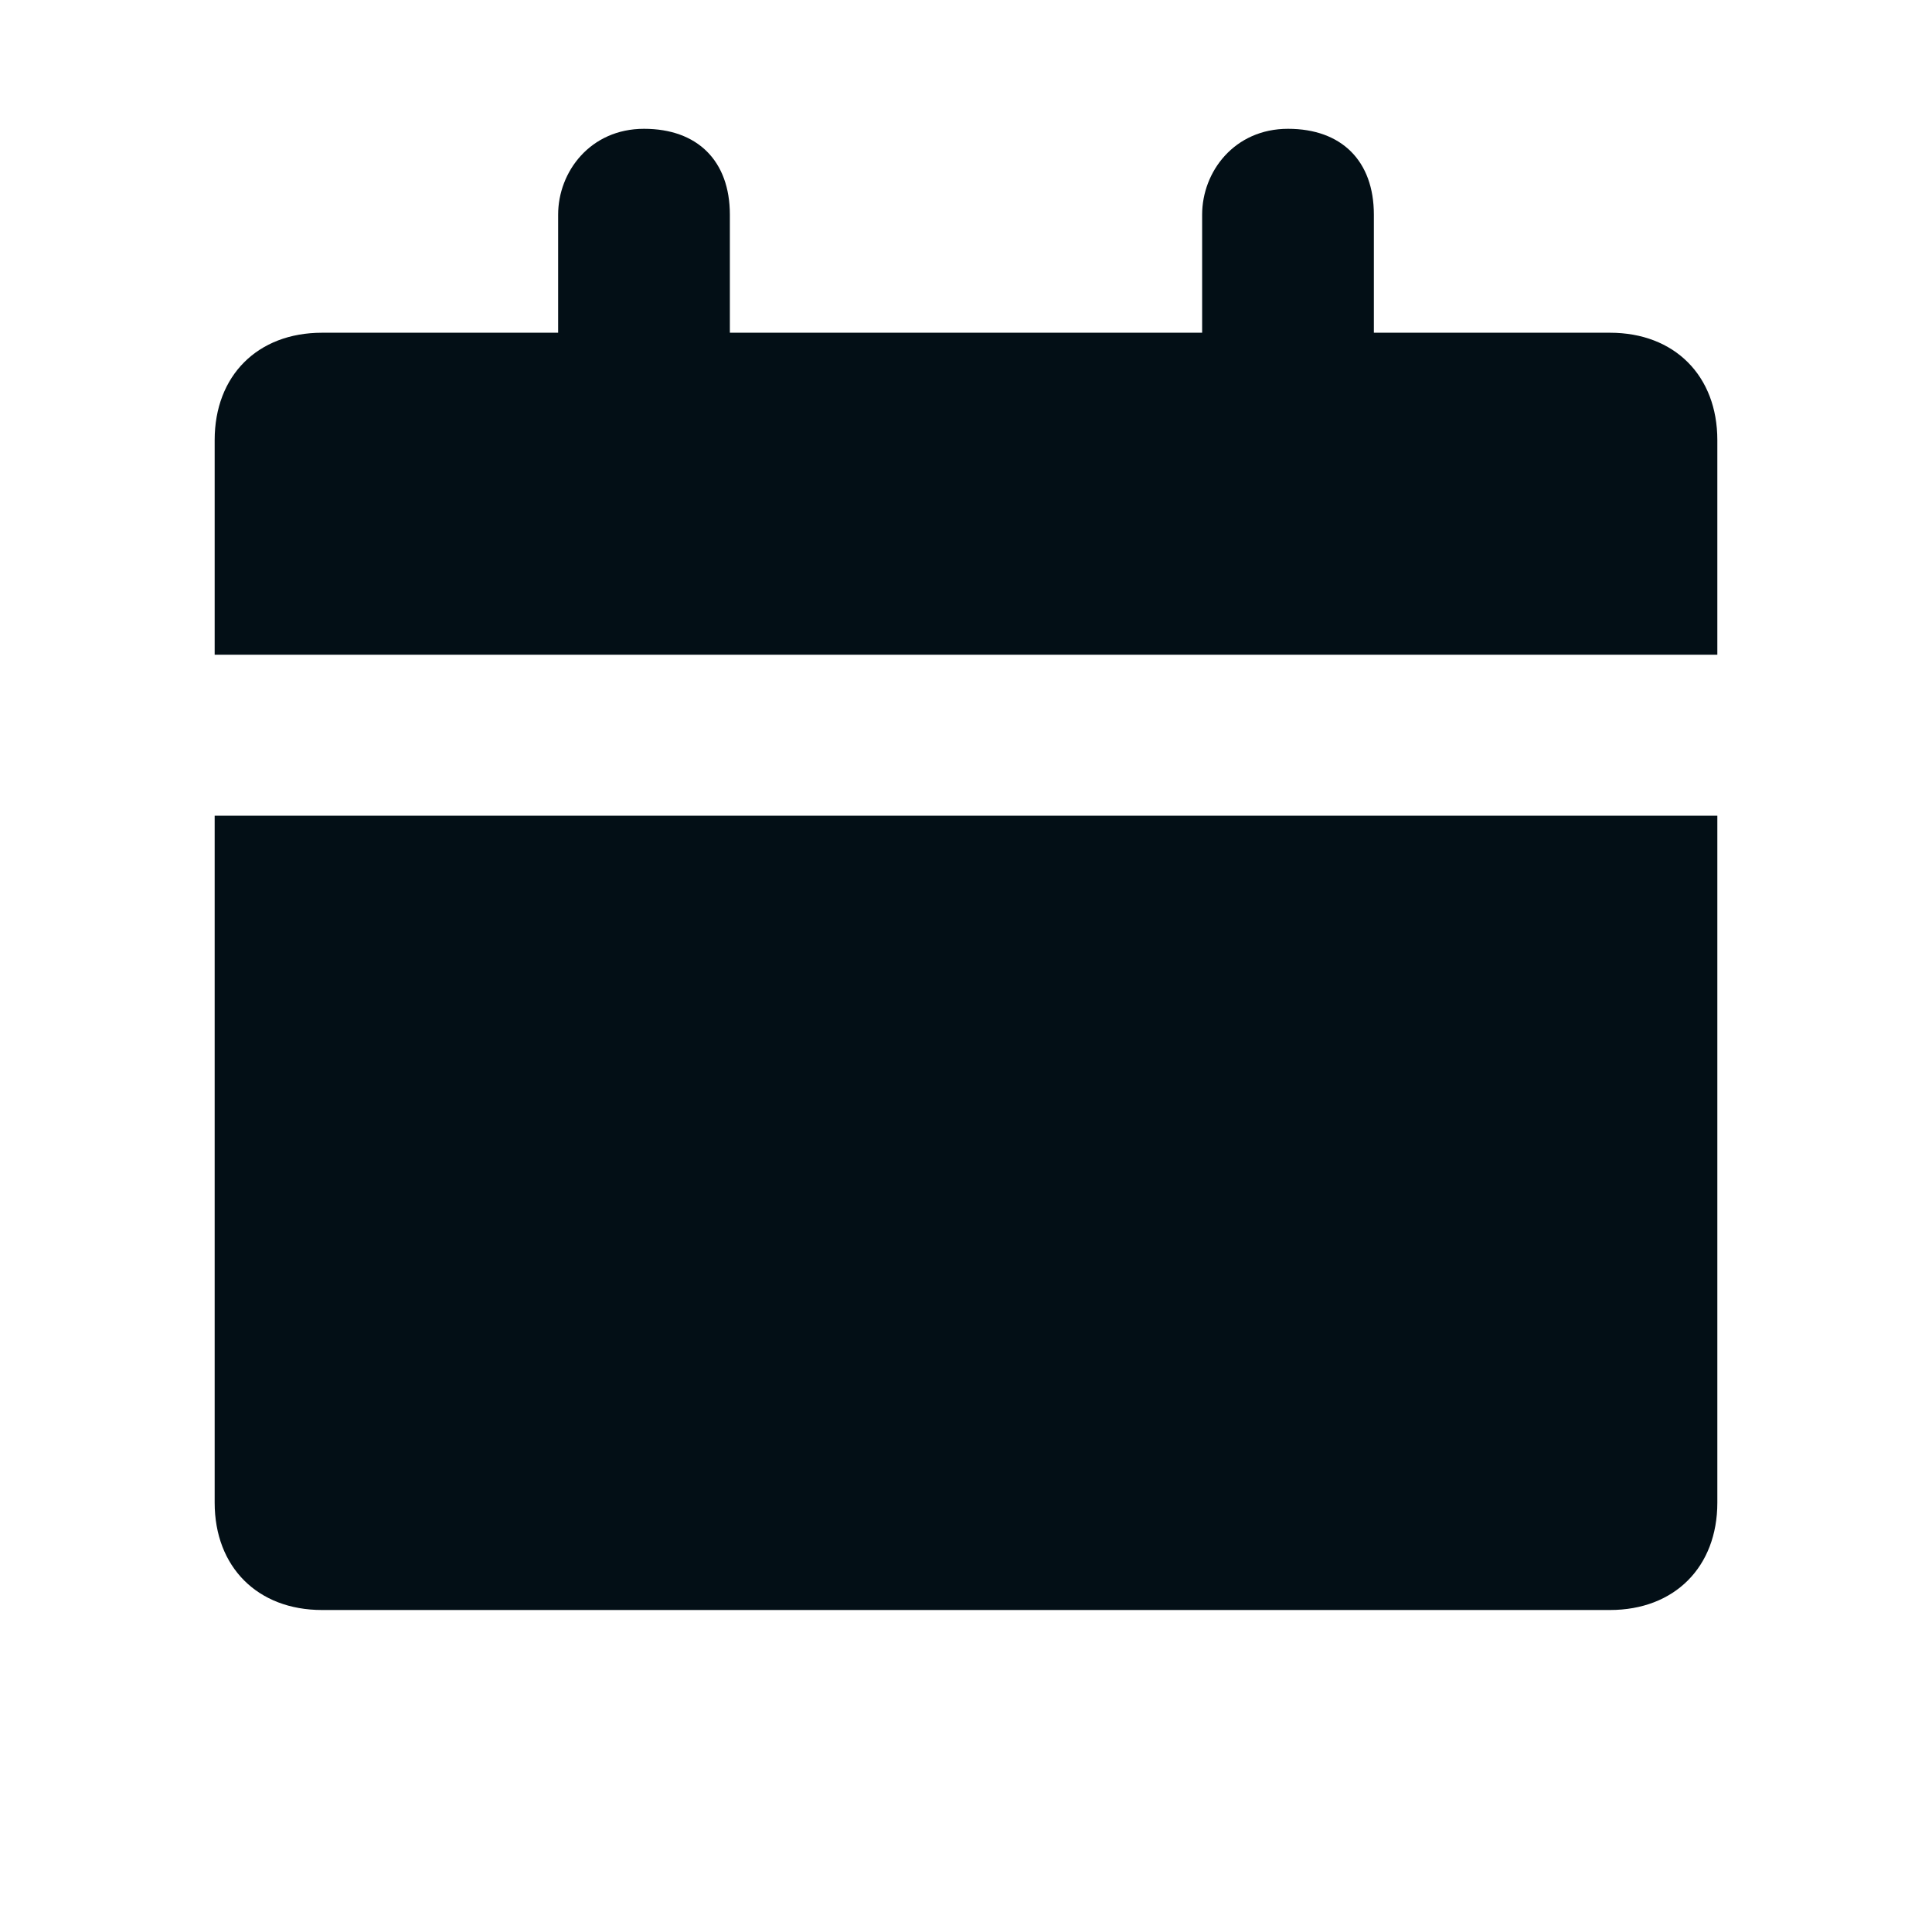 <?xml version="1.0" encoding="UTF-8"?>
<svg xmlns="http://www.w3.org/2000/svg" id="Layer_1" version="1.1" viewBox="0 0 18 18"><style type="text/css">svg { width: 100% !important; height: 100% !important; } svg * { fill: #030f16 !important; }</style>
  
  <defs>
    
  </defs>
  <path class="st0" d="M16,6.1v-2c0-.6-.4-1-1-1H3c-.6,0-1,.4-1,1v2h14Z"/>
  <path class="st0" d="M2,7.6v6.4c0,.6.4,1,1,1h12c.6,0,1-.4,1-1v-6.4H2Z"/>
  <path class="st0" d="M6,5c-.4,0-.8-.3-.8-.8v-2.2c0-.4.3-.8.8-.8s.8.3.8.8v2.2c0,.4-.3.8-.8.8Z"/>
  <path class="st0" d="M12,5c-.4,0-.8-.3-.8-.8v-2.2c0-.4.3-.8.8-.8s.8.3.8.8v2.2c0,.4-.3.8-.8.8Z"/>
</svg>
